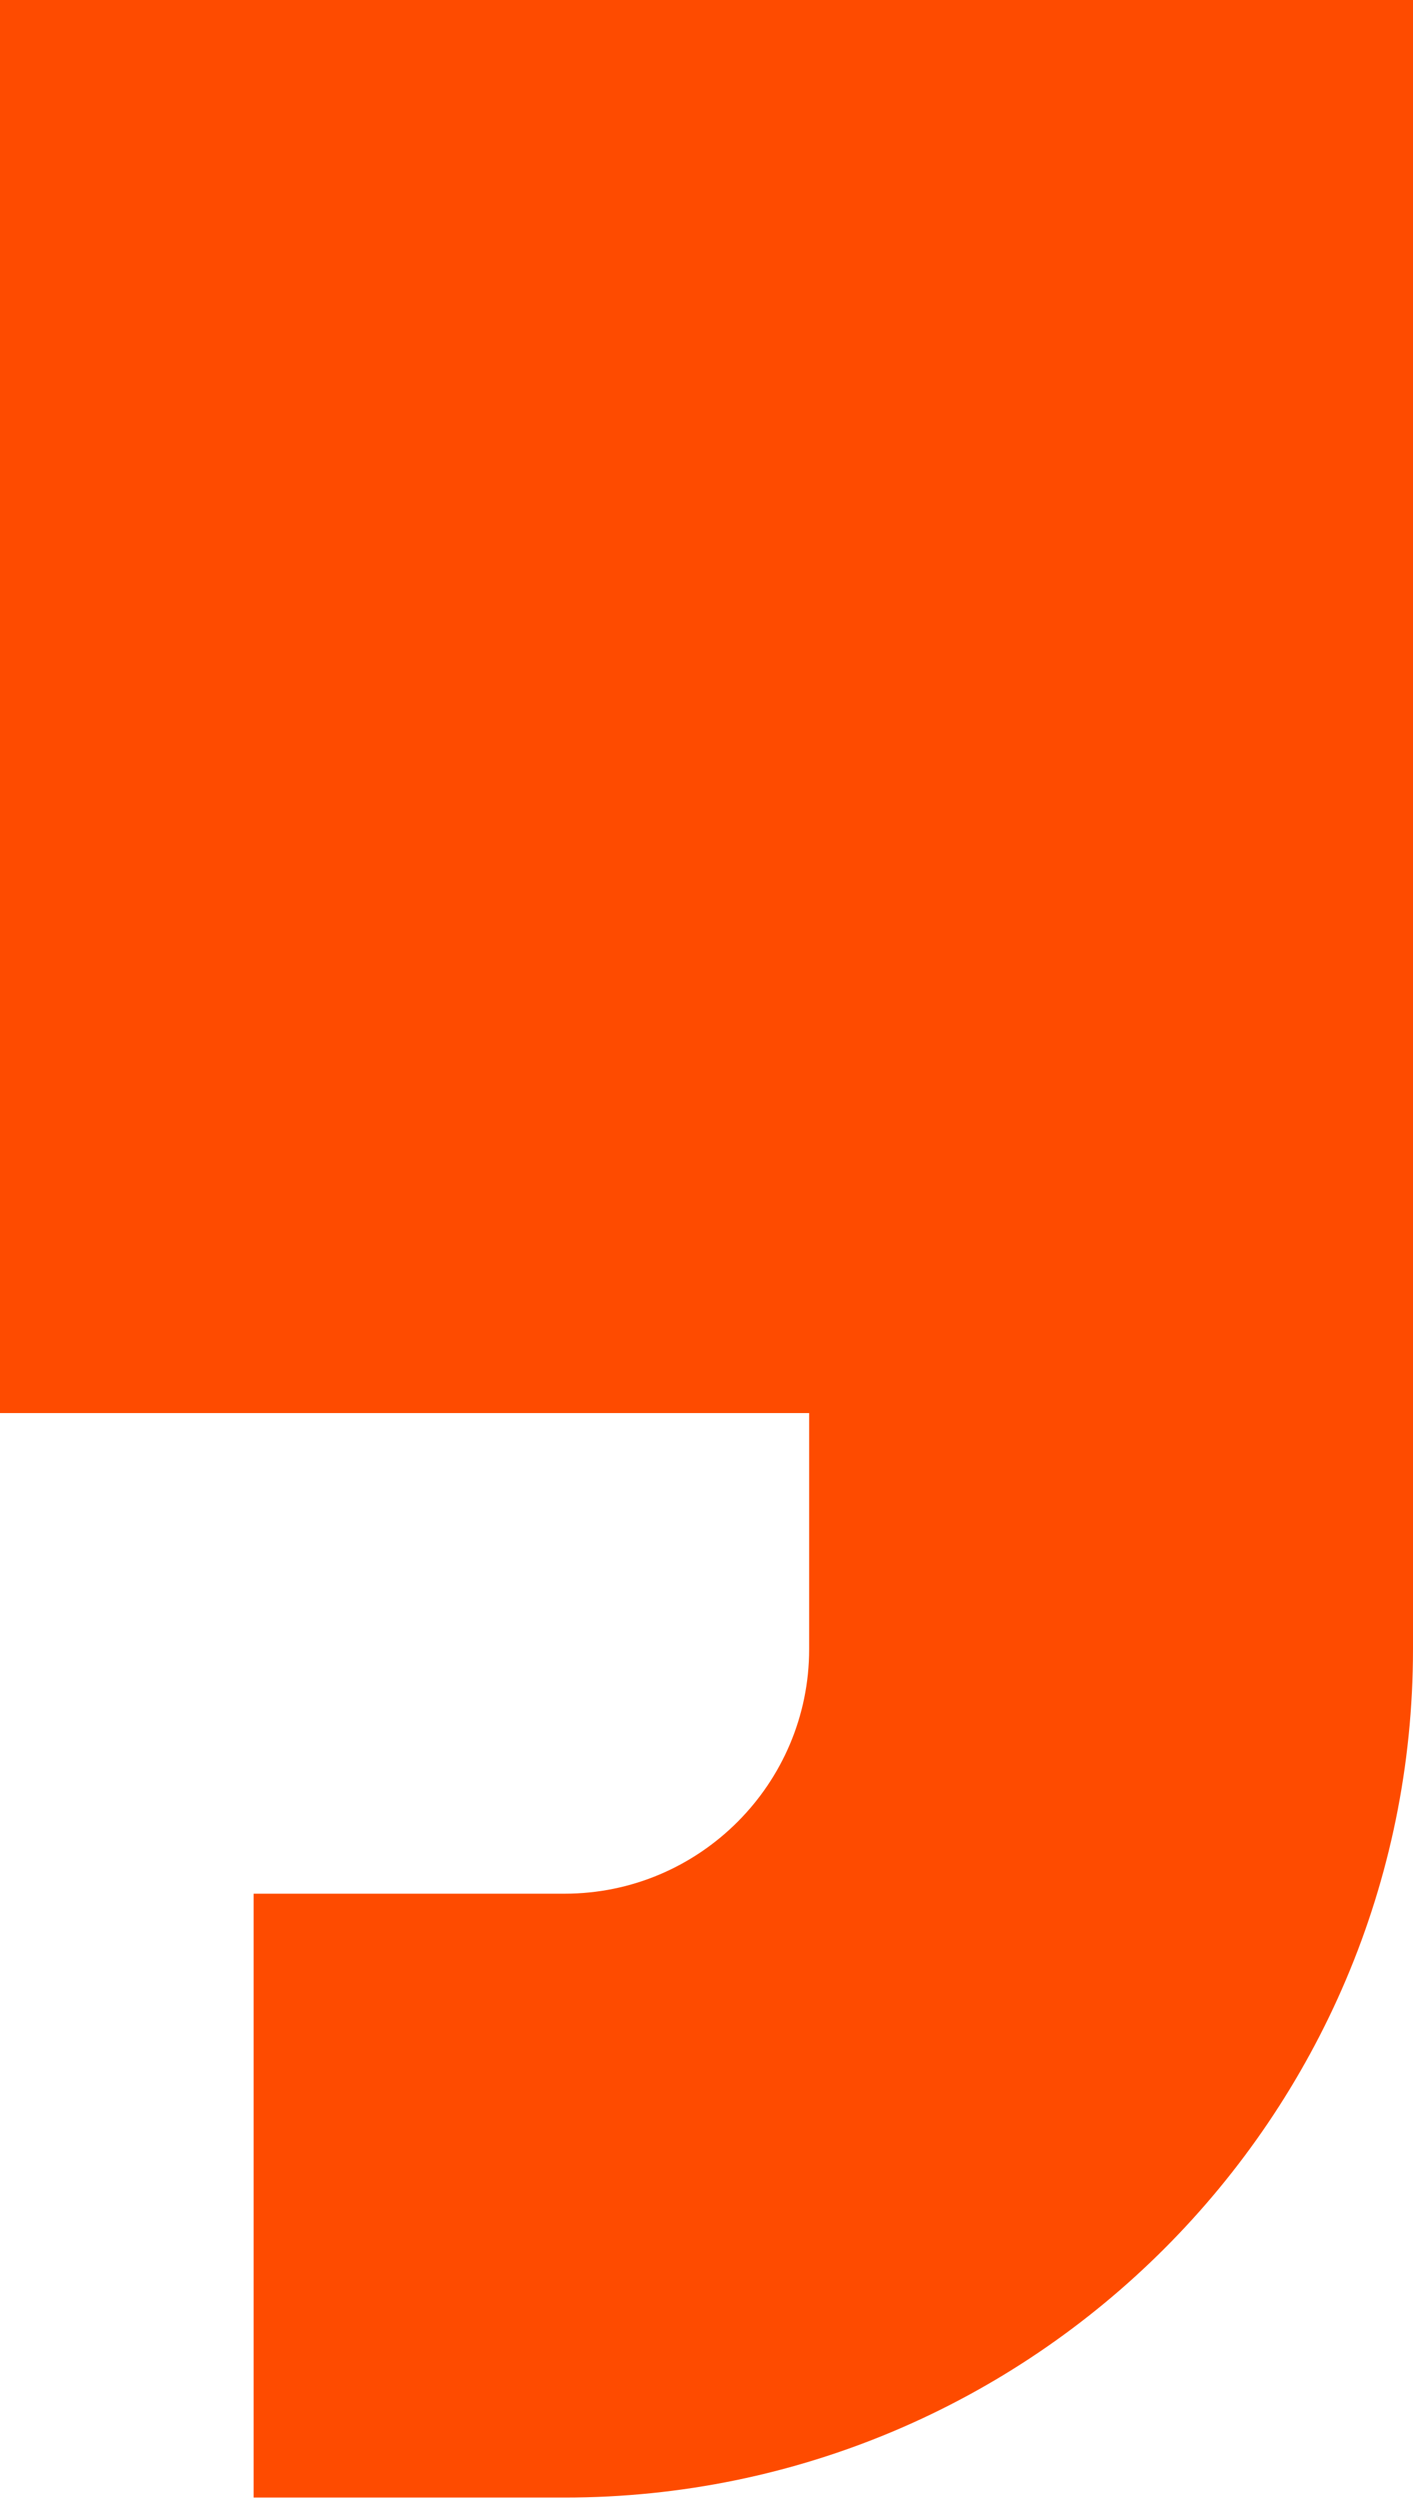 <?xml version="1.0" encoding="UTF-8"?> <svg xmlns="http://www.w3.org/2000/svg" width="247" height="437" viewBox="0 0 247 437" fill="none"> <path d="M0 0V247H141.445V288.262C141.445 311.834 122.267 331.012 98.695 331.012H44.333V436.567H98.695C180.471 436.567 247 370.038 247 288.262V0L0 0Z" fill="#FE4B00"></path> </svg> 